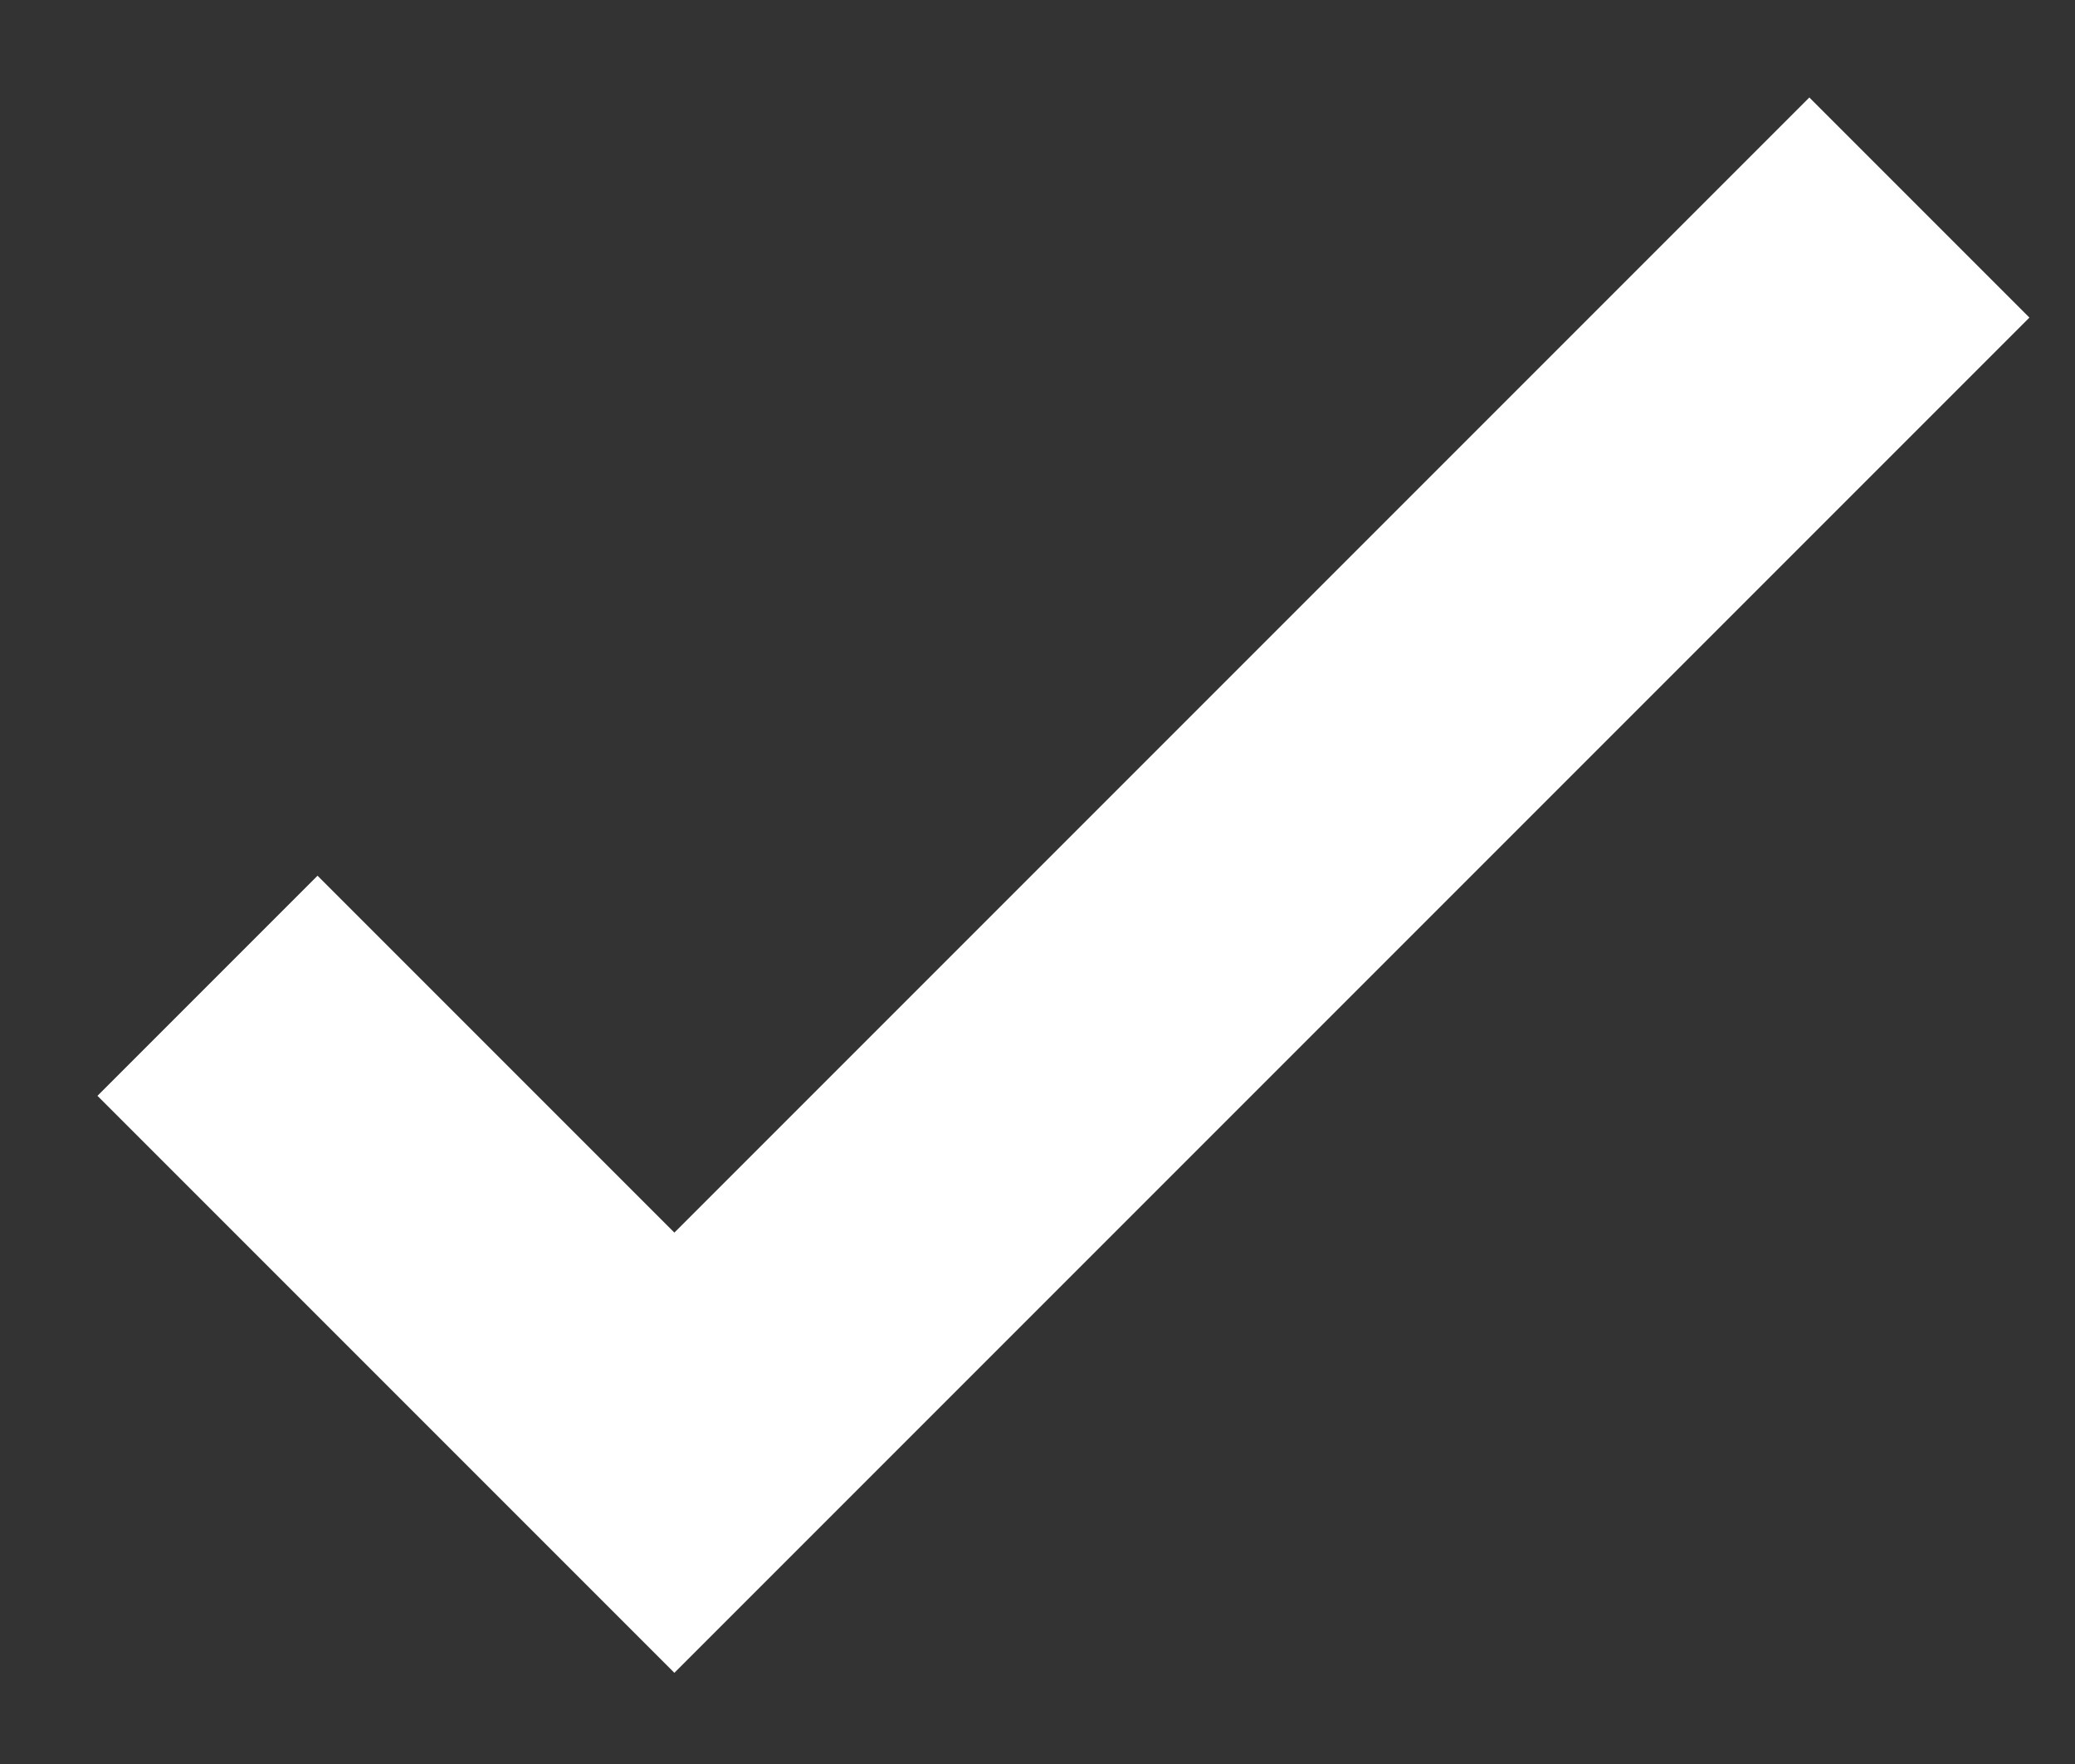 <svg xmlns="http://www.w3.org/2000/svg" fill="none" viewBox="0 0 20 17" height="17" width="20">
<rect x="0" y="0" width="20" height="17" fill="#333333" stroke="none"/>
<path stroke-width="3" stroke="white" d="M2 9.5L6.5 14L18.5 2" id="Vector 327"></path>
</svg>

